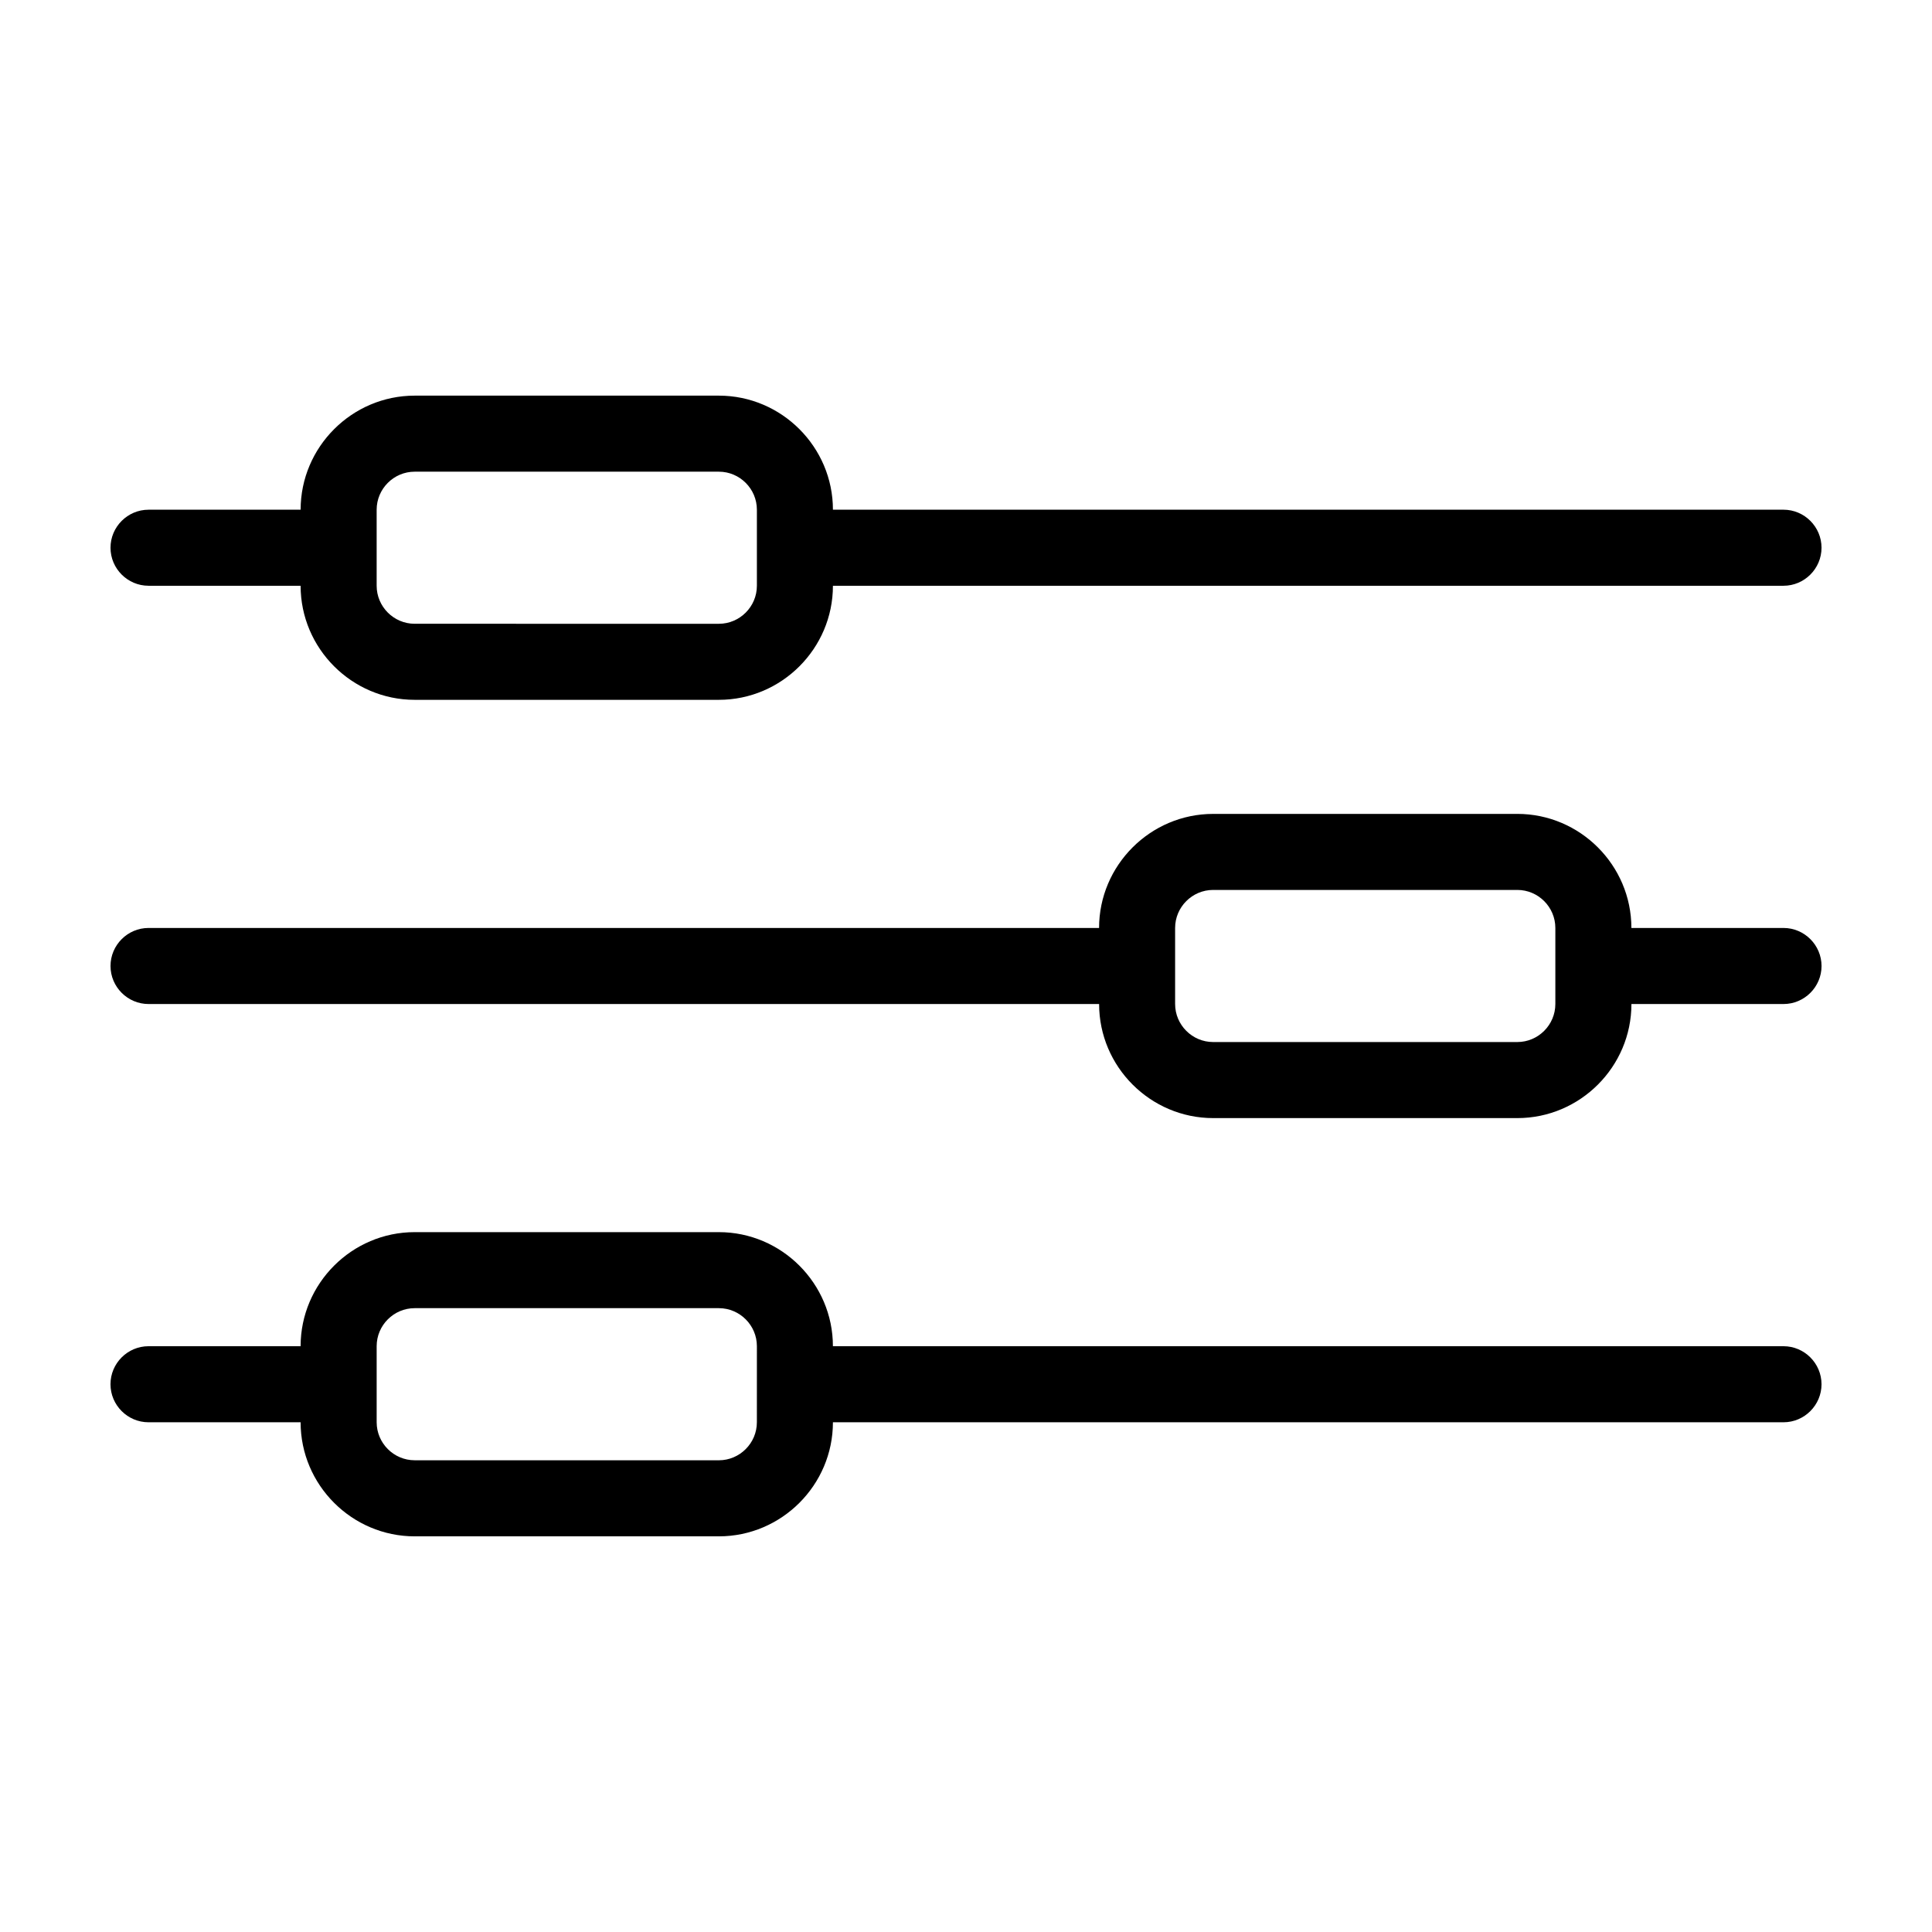 <?xml version="1.0" encoding="UTF-8"?>
<!-- Uploaded to: SVG Repo, www.svgrepo.com, Generator: SVG Repo Mixer Tools -->
<svg fill="#000000" width="800px" height="800px" version="1.1" viewBox="144 144 512 512" xmlns="http://www.w3.org/2000/svg">
 <path d="m616.64 389.92h-40.305c0-16.625-13.602-30.23-30.23-30.23l-80.609 0.004c-16.625 0-30.23 13.602-30.23 30.23l-251.9-0.004c-5.543 0-10.078 4.535-10.078 10.078s4.535 10.078 10.078 10.078h251.91c0 16.625 13.602 30.23 30.23 30.23h80.609c16.625 0 30.23-13.602 30.23-30.23h40.305c5.543 0 10.078-4.535 10.078-10.078-0.008-5.543-4.539-10.078-10.082-10.078zm-60.457 20.152c0 5.543-4.535 10.078-10.078 10.078h-80.609c-5.543 0-10.078-4.535-10.078-10.078v-20.152c0-5.543 4.535-10.078 10.078-10.078h80.609c5.543 0 10.078 4.535 10.078 10.078zm60.457 90.688h-251.91c0-16.625-13.602-30.23-30.23-30.23h-80.605c-16.625 0-30.23 13.602-30.23 30.23h-40.305c-5.543 0-10.078 4.535-10.078 10.078 0 5.543 4.535 10.078 10.078 10.078h40.305c0 16.625 13.602 30.23 30.23 30.23h80.609c16.625 0 30.23-13.602 30.23-30.23h251.91c5.543 0 10.078-4.535 10.078-10.078-0.008-5.547-4.539-10.078-10.082-10.078zm-272.06 20.152c0 5.543-4.535 10.078-10.078 10.078l-80.605-0.004c-5.543 0-10.078-4.535-10.078-10.078v-20.152c0-5.543 4.535-10.078 10.078-10.078h80.609c5.543 0 10.078 4.535 10.078 10.078zm-161.22-221.68h40.305c0 16.625 13.602 30.23 30.23 30.23h80.609c16.625 0 30.23-13.602 30.23-30.23h251.91c5.543 0 10.078-4.535 10.078-10.078 0-5.543-4.535-10.078-10.078-10.078l-251.91 0.004c0-16.625-13.602-30.23-30.23-30.23h-80.605c-16.625 0-30.23 13.602-30.23 30.23h-40.305c-5.543 0-10.078 4.535-10.078 10.078 0.004 5.539 4.539 10.074 10.078 10.074zm60.457-20.152c0-5.543 4.535-10.078 10.078-10.078h80.609c5.543 0 10.078 4.535 10.078 10.078v20.152c0 5.543-4.535 10.078-10.078 10.078l-80.609-0.004c-5.543 0-10.078-4.535-10.078-10.078z"/>
</svg>